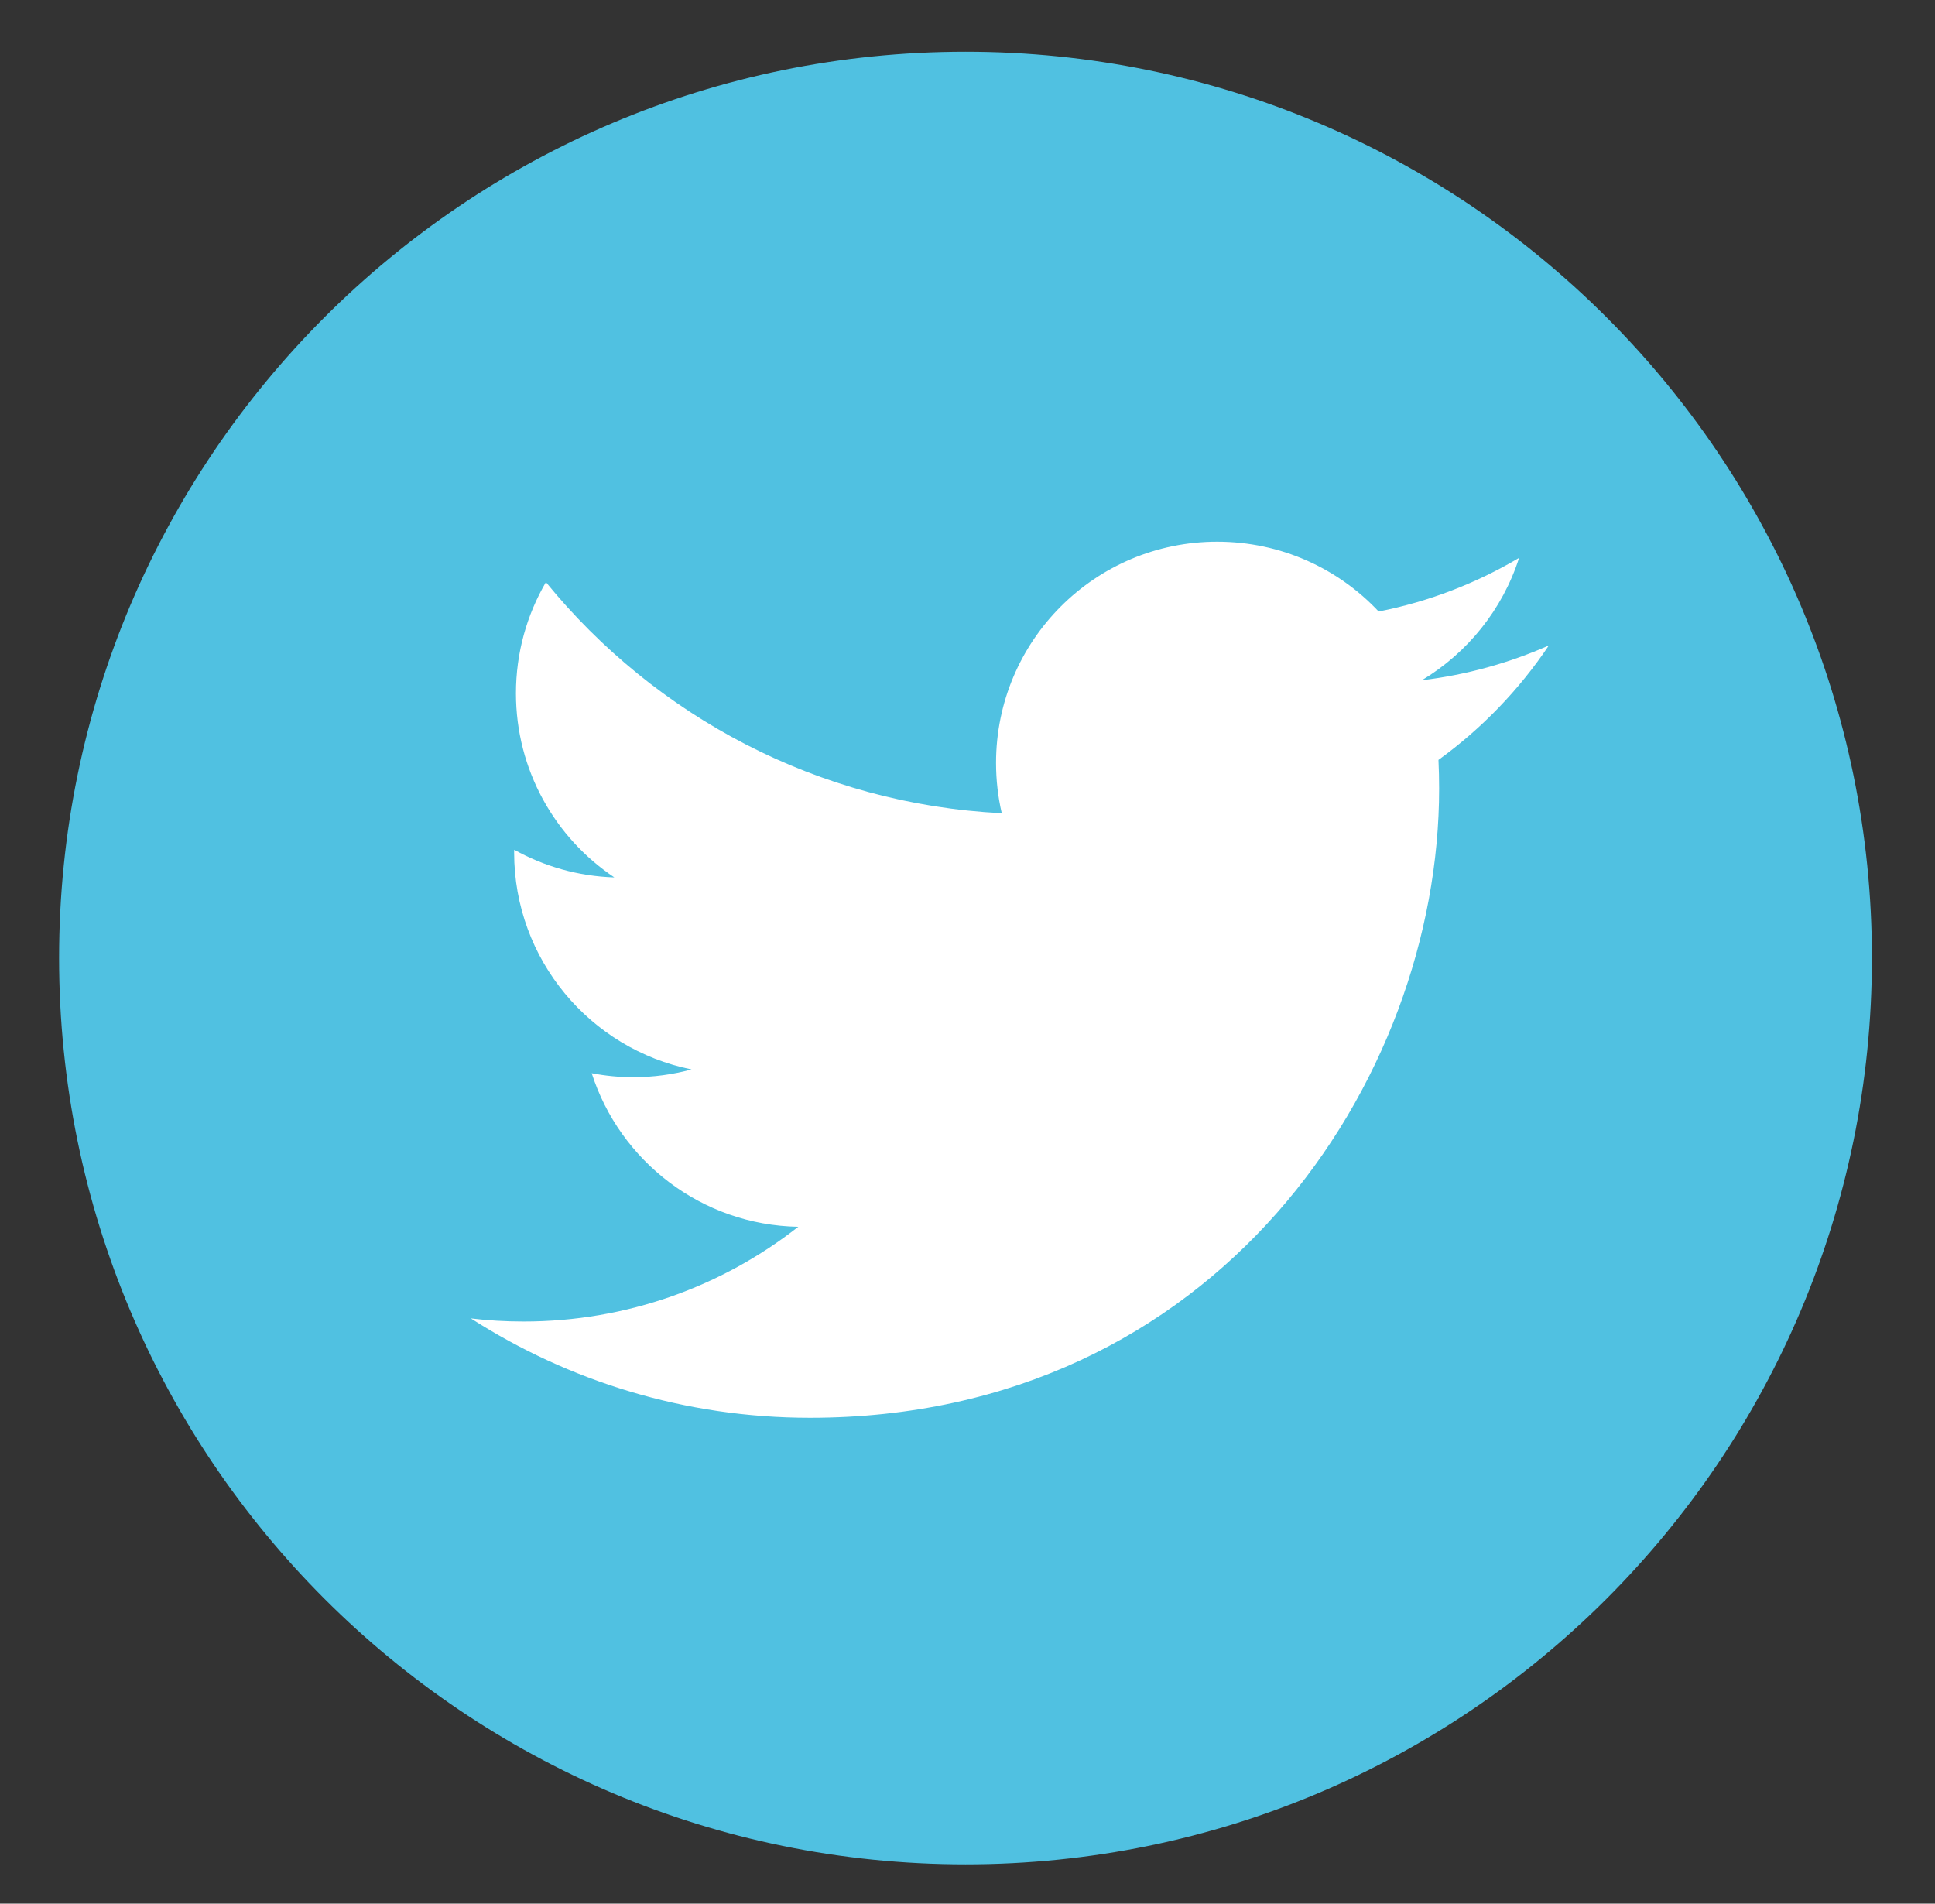 <?xml version="1.0" encoding="utf-8"?>
<!-- Generator: Adobe Illustrator 16.0.0, SVG Export Plug-In . SVG Version: 6.00 Build 0)  -->
<!DOCTYPE svg PUBLIC "-//W3C//DTD SVG 1.1//EN" "http://www.w3.org/Graphics/SVG/1.1/DTD/svg11.dtd">
<svg version="1.1" id="Layer_1" xmlns="http://www.w3.org/2000/svg" xmlns:xlink="http://www.w3.org/1999/xlink" x="0px" y="0px"
	 width="43.654px" height="42.947px" viewBox="0 0 43.654 42.947" enable-background="new 0 0 43.654 42.947" xml:space="preserve">
<rect x="0" y="0" width="43.654" height="42.947" fill="#333333" stroke="none"/>
<g>
	<path fill="#50C1E1" d="M1.333,21.614c0,11.293,9.156,20.447,20.449,20.447s20.449-9.154,20.449-20.447
		c0-11.291-9.156-20.447-20.449-20.447S1.333,10.323,1.333,21.614"/>
	<path fill="#FFFFFF" d="M34.943,14.561c-0.895,0.397-1.857,0.665-2.866,0.786c1.03-0.618,1.821-1.596,2.194-2.761
		c-0.965,0.572-2.032,0.987-3.168,1.21c-0.91-0.97-2.207-1.575-3.643-1.575c-2.756,0-4.989,2.234-4.989,4.99
		c0,0.391,0.044,0.771,0.129,1.136c-4.147-0.208-7.823-2.194-10.284-5.213c-0.43,0.737-0.676,1.594-0.676,2.508
		c0,1.73,0.881,3.259,2.22,4.153c-0.817-0.026-1.587-0.25-2.259-0.624c-0.002,0.021-0.002,0.042-0.002,0.063
		c0,2.417,1.721,4.434,4.002,4.893c-0.418,0.114-0.858,0.175-1.314,0.175c-0.32,0-0.633-0.031-0.938-0.09
		c0.635,1.983,2.478,3.426,4.66,3.465c-1.707,1.339-3.859,2.137-6.196,2.137c-0.403,0-0.8-0.023-1.19-0.07
		c2.208,1.416,4.831,2.242,7.648,2.242c9.178,0,14.196-7.603,14.196-14.196c0-0.216-0.005-0.431-0.015-0.646
		C33.427,16.439,34.273,15.561,34.943,14.561z"/>
</g>
</svg>
